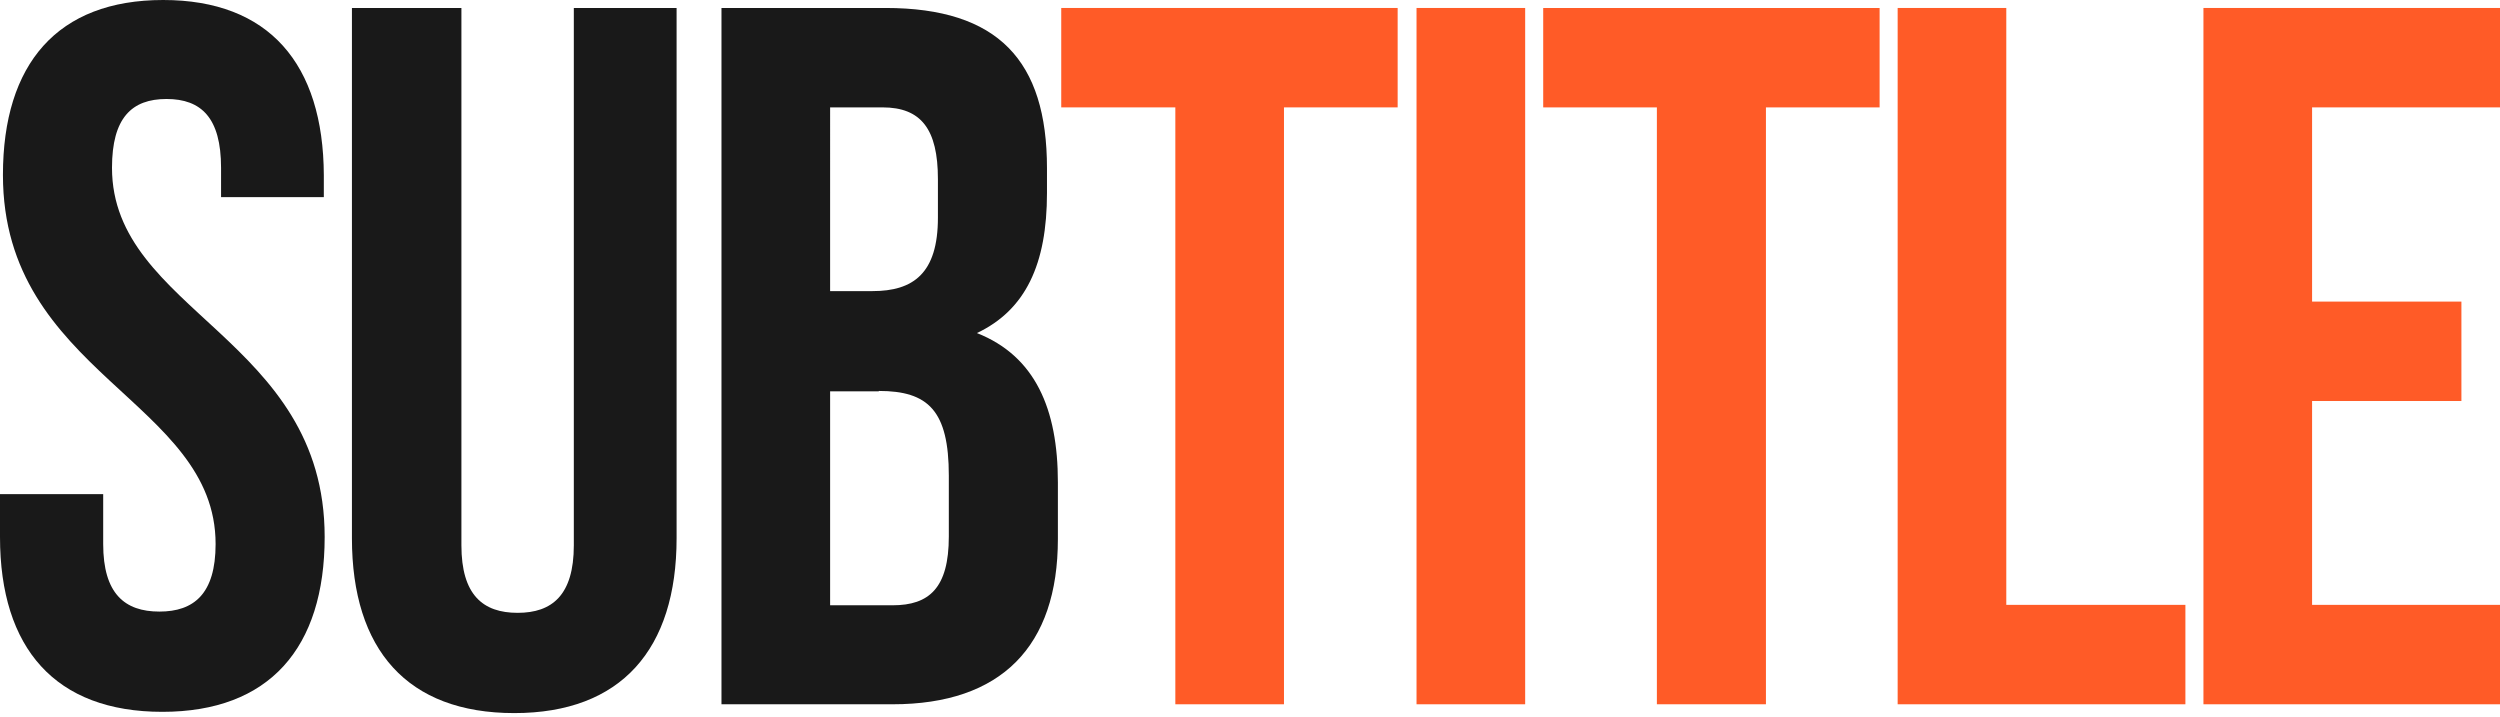 <?xml version="1.0" encoding="utf-8"?>
<!-- Generator: Adobe Illustrator 26.0.3, SVG Export Plug-In . SVG Version: 6.00 Build 0)  -->
<svg version="1.1" id="Layer_1" xmlns="http://www.w3.org/2000/svg" xmlns:xlink="http://www.w3.org/1999/xlink" x="0px" y="0px"
	 viewBox="0 0 596 171" style="enable-background:new 0 0 596 171;" xml:space="preserve">
<style type="text/css">
	.st0{fill:#191919;}
	.st1{fill:#FF5B27;}
</style>
<path class="st0" d="M0.7,41.7c0,47.4,50.7,53.8,50.7,88c0,11.9-5.2,16.1-13.4,16.1c-8.3,0-13.4-4.3-13.4-16.1v-11.9H0v10.2
	c0,26.6,13.2,41.7,38.7,41.7c25.5,0,38.7-15.2,38.7-41.7c0-47.4-50.7-53.8-50.7-88c0-11.9,4.7-16.4,13-16.4s13,4.5,13,16.4V47h24.5
	v-5.2C77.1,15.2,64.1,0,38.9,0C13.7,0,0.7,15.2,0.7,41.7z"/>
<path class="st0" d="M83.9,1.9v126.4c0,26.6,13.2,41.7,38.7,41.7c25.5,0,38.7-15.2,38.7-41.7V1.9h-24.5V130
	c0,11.9-5.2,16.1-13.4,16.1c-8.3,0-13.4-4.3-13.4-16.1V1.9H83.9z"/>
<path class="st0" d="M211.1,1.9H172v166h40.8c25.9,0,39.4-13.8,39.4-39.4V115c0-17.5-5.4-30.1-19.3-35.6
	c11.6-5.5,16.7-16.4,16.7-33.4v-5.9C249.6,14.5,238,1.9,211.1,1.9z M209.5,93.2c11.8,0,16.7,4.7,16.7,20.2v14.5
	c0,12.3-4.7,16.4-13.4,16.4h-14.9v-51H209.5z M210.4,25.6c9.2,0,13.2,5.2,13.2,17.1v9.2c0,13.3-5.9,17.5-15.6,17.5h-10.1V25.6H210.4
	z"/>
<path class="st1" d="M253.1,25.6h27.1v142.3h25.9V25.6h27.1V1.9h-80.2V25.6z"/>
<path class="st1" d="M337.7,167.9h25.9V1.9h-25.9V167.9z"/>
<path class="st1" d="M367.9,25.6h27.1v142.3H421V25.6h27.1V1.9h-80.2V25.6z"/>
<path class="st1" d="M452.4,167.9h68.6v-23.7h-42.7V1.9h-25.9V167.9z"/>
<path class="st1" d="M551.2,25.6H596V1.9h-70.7v166H596v-23.7h-44.8V95.6h35.6V71.9h-35.6V25.6z"/>
</svg>
